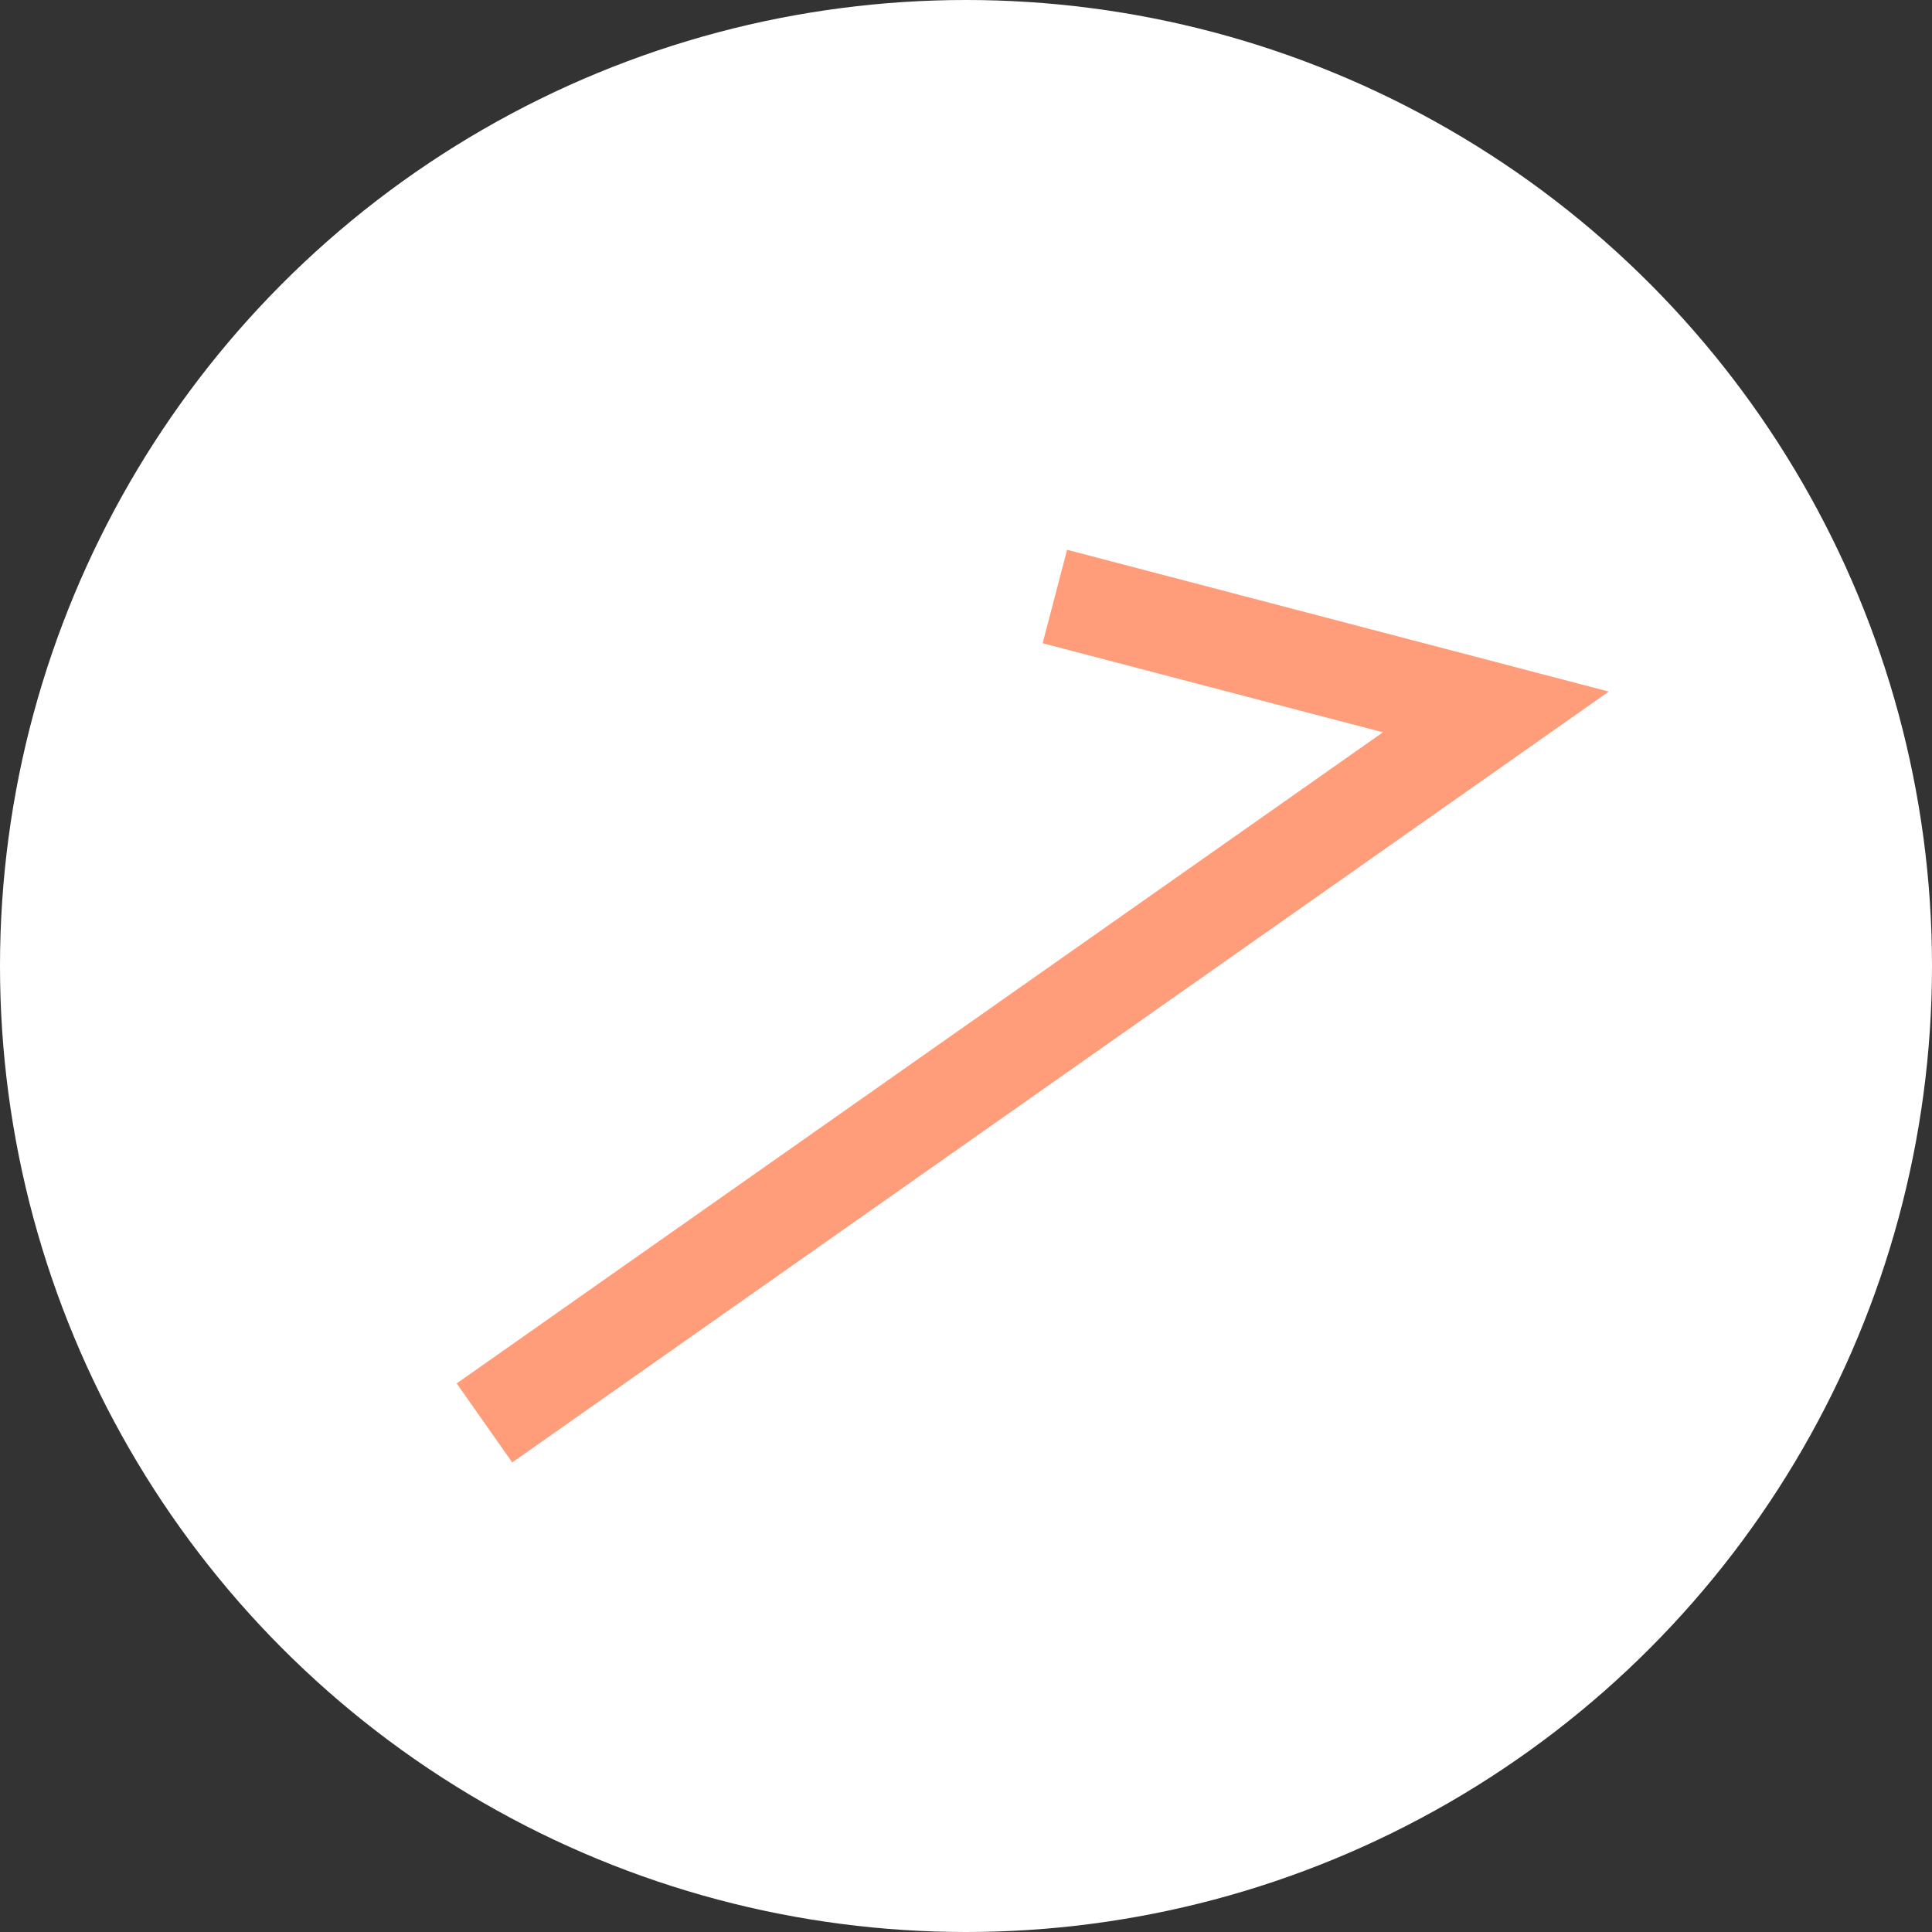<?xml version="1.0" encoding="UTF-8"?>
<svg id="_レイヤー_2" data-name="レイヤー_2" xmlns="http://www.w3.org/2000/svg" viewBox="0 0 40 40">
  <rect x="0" y="0" width="40" height="40" fill="#333333" stroke="none"/>
  <defs>
    <style>
      .cls-1 {
        fill: #fff;
      }

      .cls-2 {
        fill: none;
        stroke: #ff9d7b;
        stroke-miterlimit: 10;
        stroke-width: 2px;
      }
    </style>
  </defs>
  <g id="_その他" data-name="その他">
    <g>
      <circle class="cls-1" cx="20" cy="20" r="20"/>
      <polyline class="cls-2" points="10.03 29.46 30.97 14.74 21.84 12.35"/>
    </g>
  </g>
</svg>